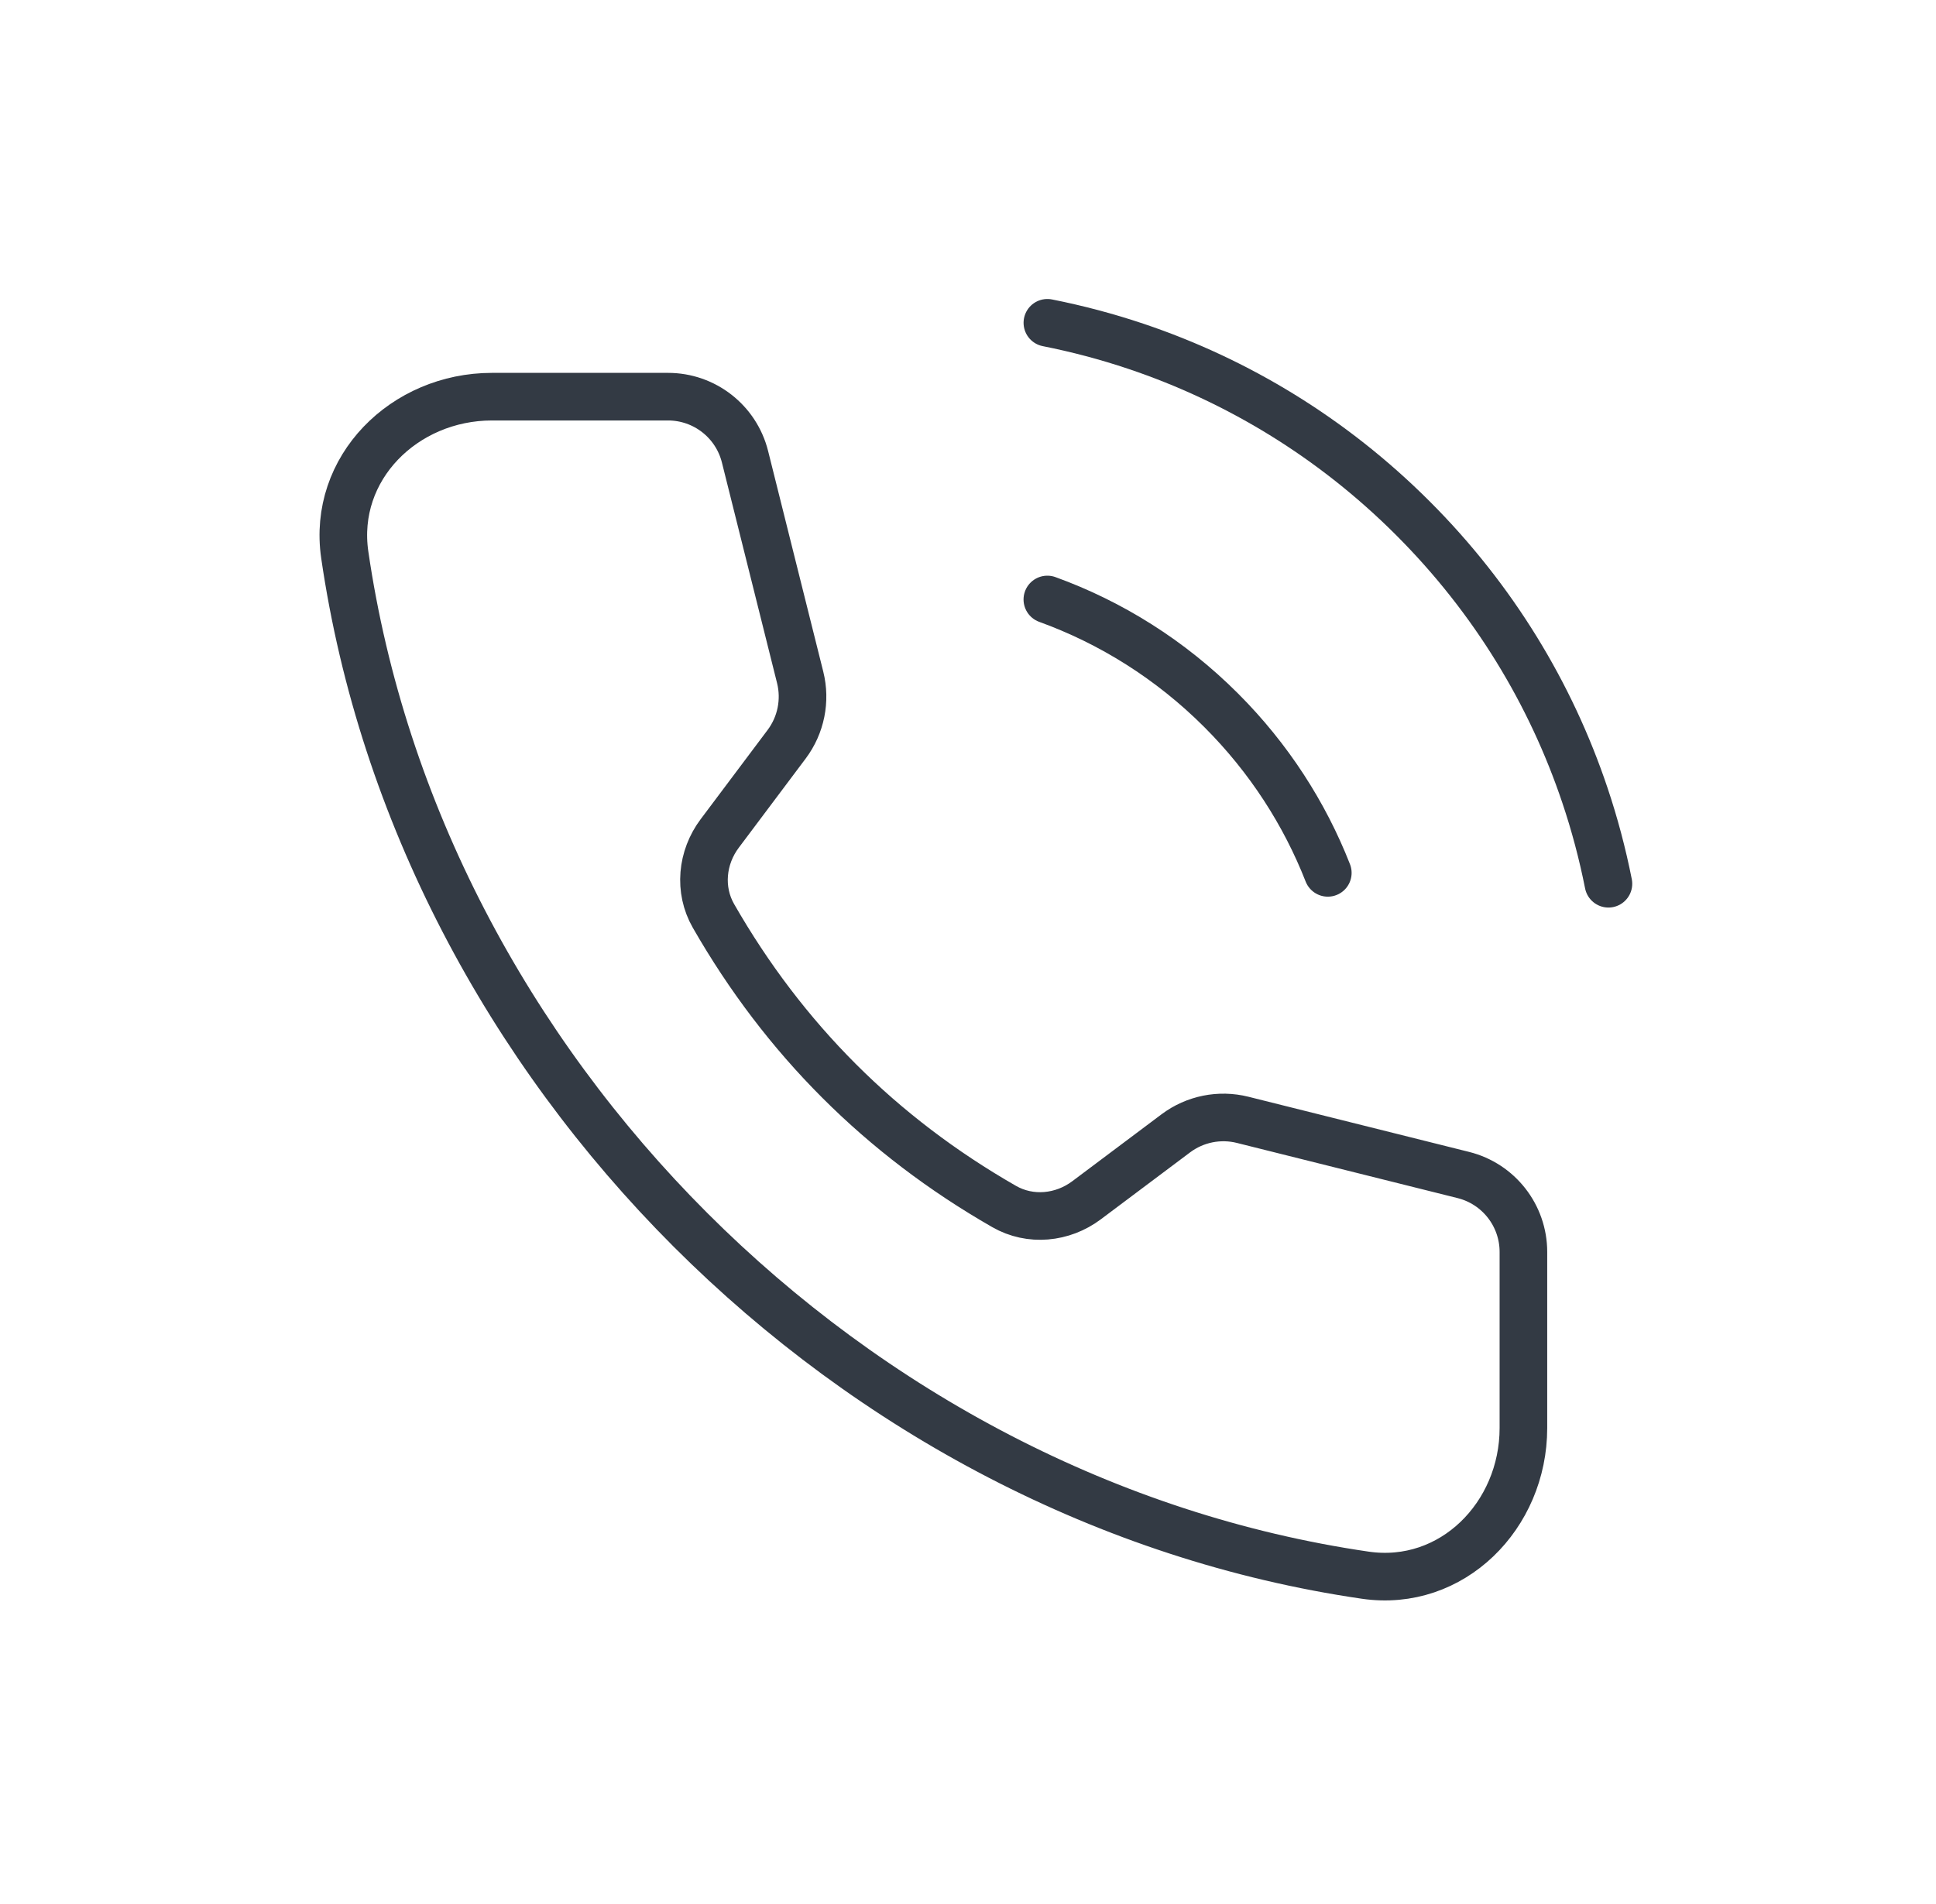 <svg width="61" height="60" viewBox="0 0 61 60" fill="none" xmlns="http://www.w3.org/2000/svg">
<path d="M41.837 27.506C41.105 25.64 39.985 23.891 38.478 22.384C36.875 20.781 34.999 19.616 33 18.891" stroke="#333A44" stroke-width="1.5" stroke-linecap="round"/>
<path d="M50.679 27.849C50.492 26.907 50.245 25.974 49.936 25.056C48.865 21.868 47.059 18.872 44.519 16.332C41.979 13.792 38.983 11.986 35.794 10.914C34.877 10.606 33.944 10.359 33.001 10.172" stroke="#333A44" stroke-width="1.5" stroke-linecap="round"/>
<path d="M10.863 17.484C13.223 33.682 26.818 47.278 43.017 49.638C45.749 50.036 48 47.761 48 45V39.452C48 38.305 47.22 37.305 46.107 37.027L39.155 35.289C38.425 35.106 37.651 35.262 37.048 35.714L34.236 37.823C33.479 38.391 32.46 38.491 31.639 38.02C27.757 35.796 24.704 32.743 22.48 28.862C22.009 28.04 22.109 27.021 22.677 26.264L24.787 23.452C25.238 22.85 25.394 22.076 25.212 21.346L23.474 14.394C23.196 13.281 22.196 12.5 21.049 12.5H15.5C12.739 12.5 10.465 14.751 10.863 17.484Z" stroke="#333A44" stroke-width="1.5"/>
</svg>
